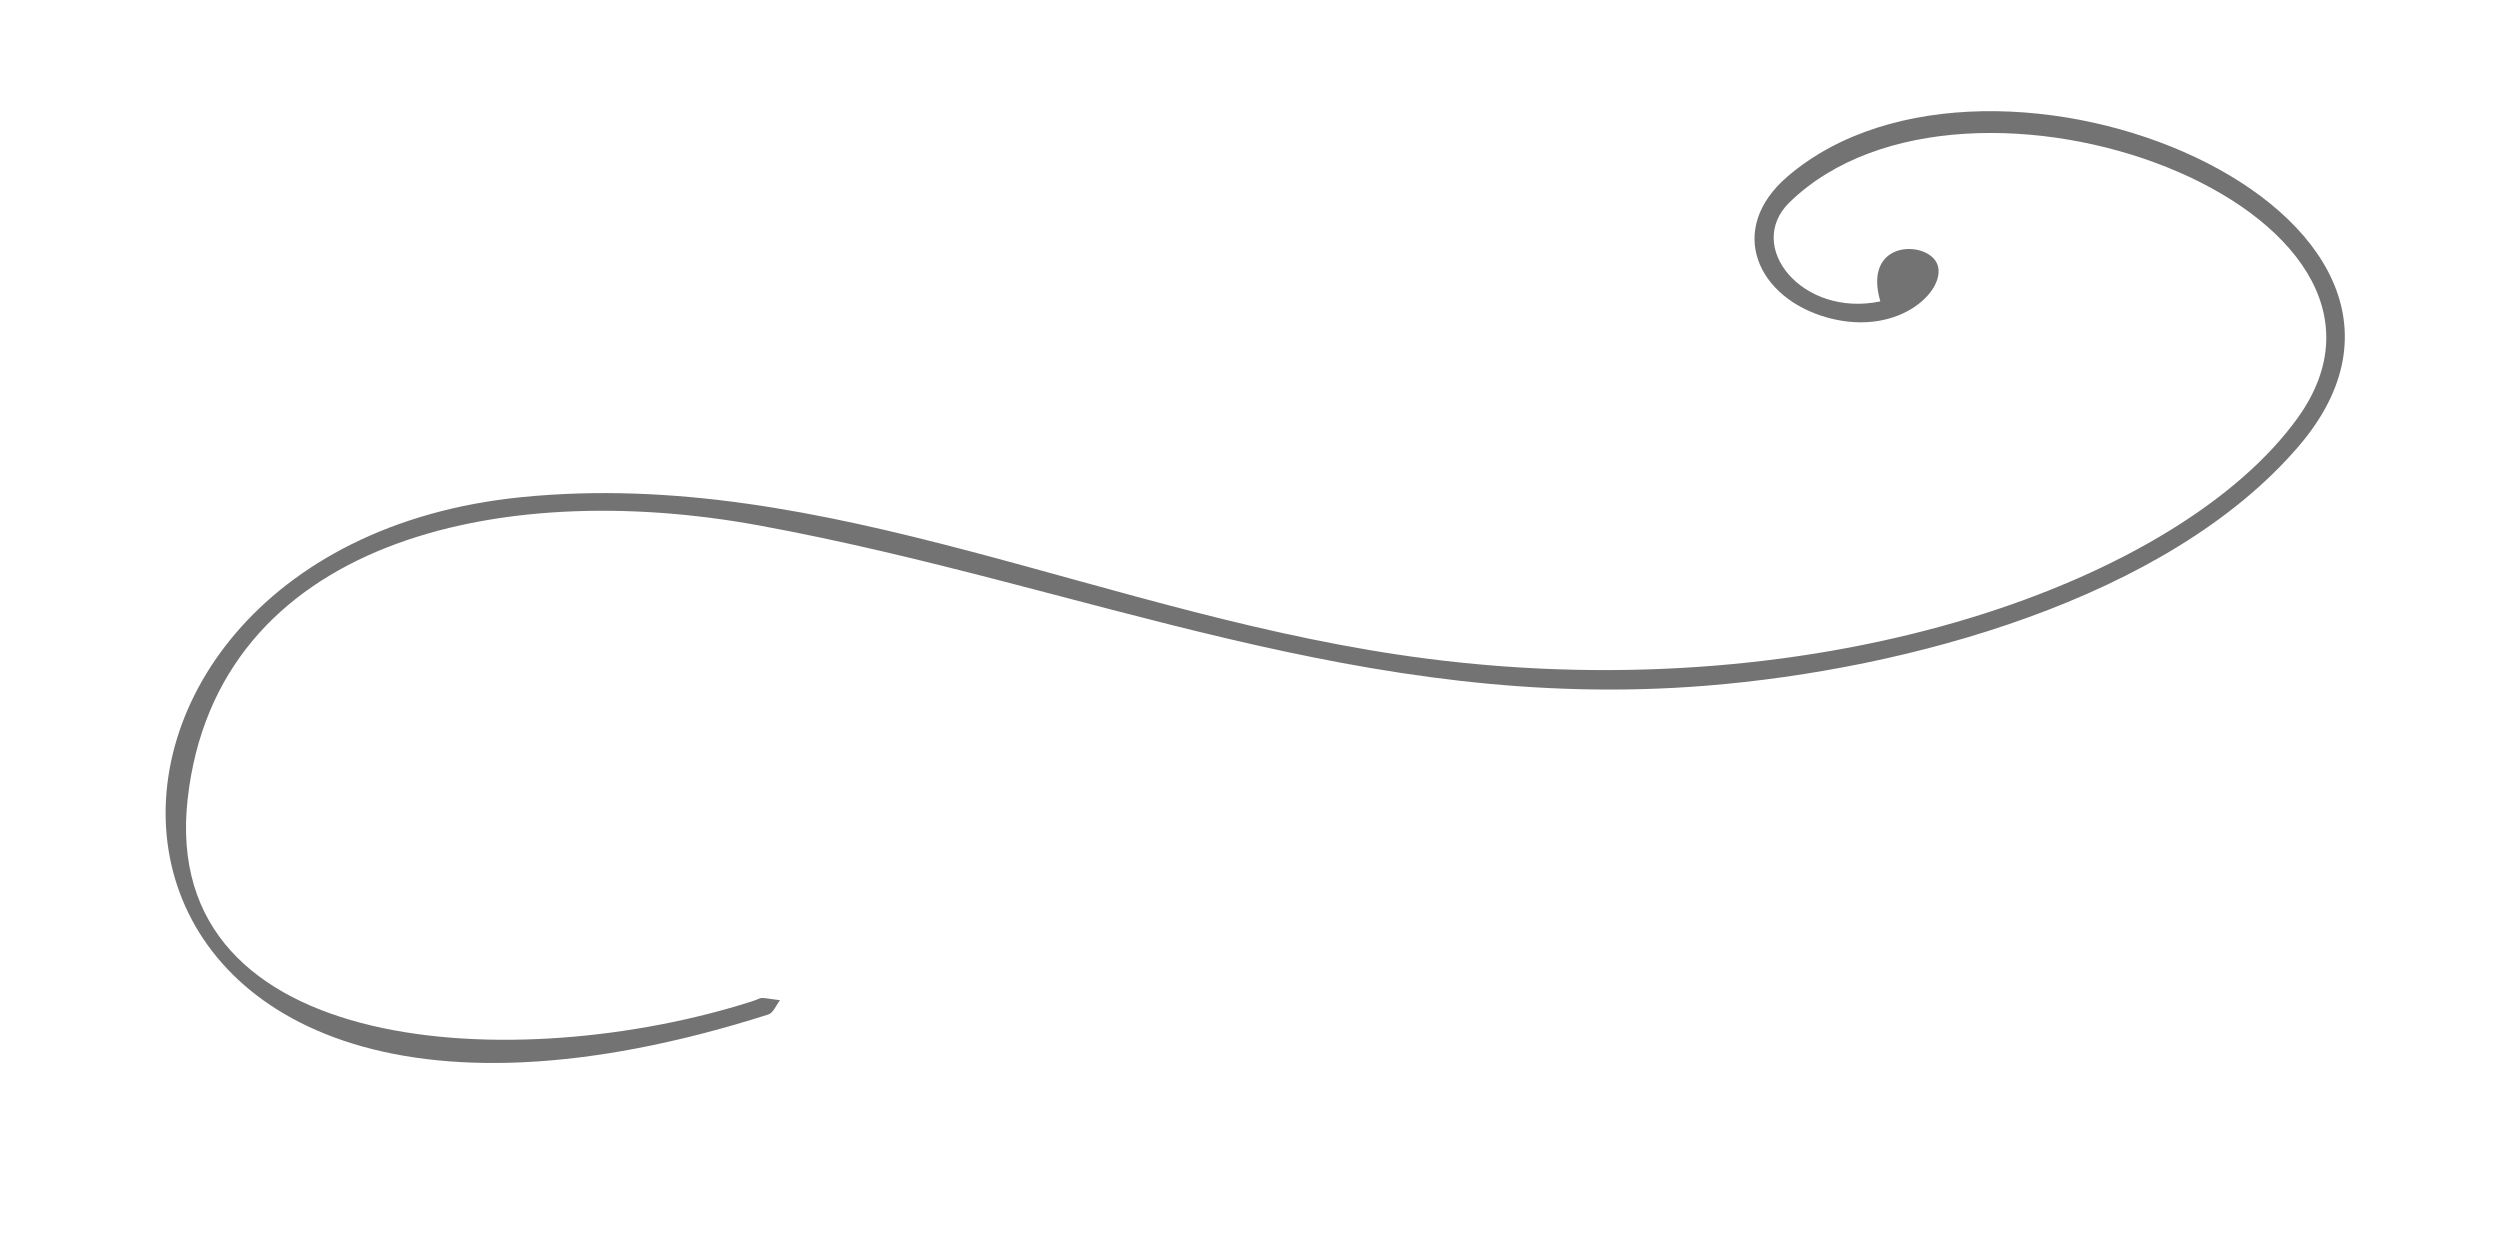 <?xml version="1.0" encoding="UTF-8" standalone="no"?><svg xmlns="http://www.w3.org/2000/svg" xmlns:xlink="http://www.w3.org/1999/xlink" fill="#737373" height="287" preserveAspectRatio="xMidYMid meet" version="1" viewBox="-38.0 115.3 573.6 287.0" width="573.6" zoomAndPan="magnify"><g id="change1_1"><path d="M393.426,184.45c-4.077-13.912,10.176-14.044,12.883-8.933c2.99,5.646-8.084,17.306-24.946,12.677 c-16.15-4.434-23.442-20.236-9.203-32.425c47.266-40.462,163.418,8.198,117.161,62.02c-30.064,34.981-89.707,51.115-135.844,54.839 c-78.578,6.343-142.085-22.944-217.305-36.767C76.248,224.85,11.699,239.567,5.061,298.571 c-6.728,59.813,76.263,63.507,129.505,46.469c2.901-0.928,0.721-1.003,6.4-0.251c-0.883,1.129-1.555,2.918-2.683,3.278 C-31.805,402.276-38.032,241.42,81.544,229.378c70.24-7.074,134.675,27.668,207.992,37.062 c92.052,11.795,172.923-18.189,199.599-55.189c34.564-47.941-75.753-89.168-116.528-49.545 C362.22,171.8,375.482,188.21,393.426,184.45z"/></g></svg>
